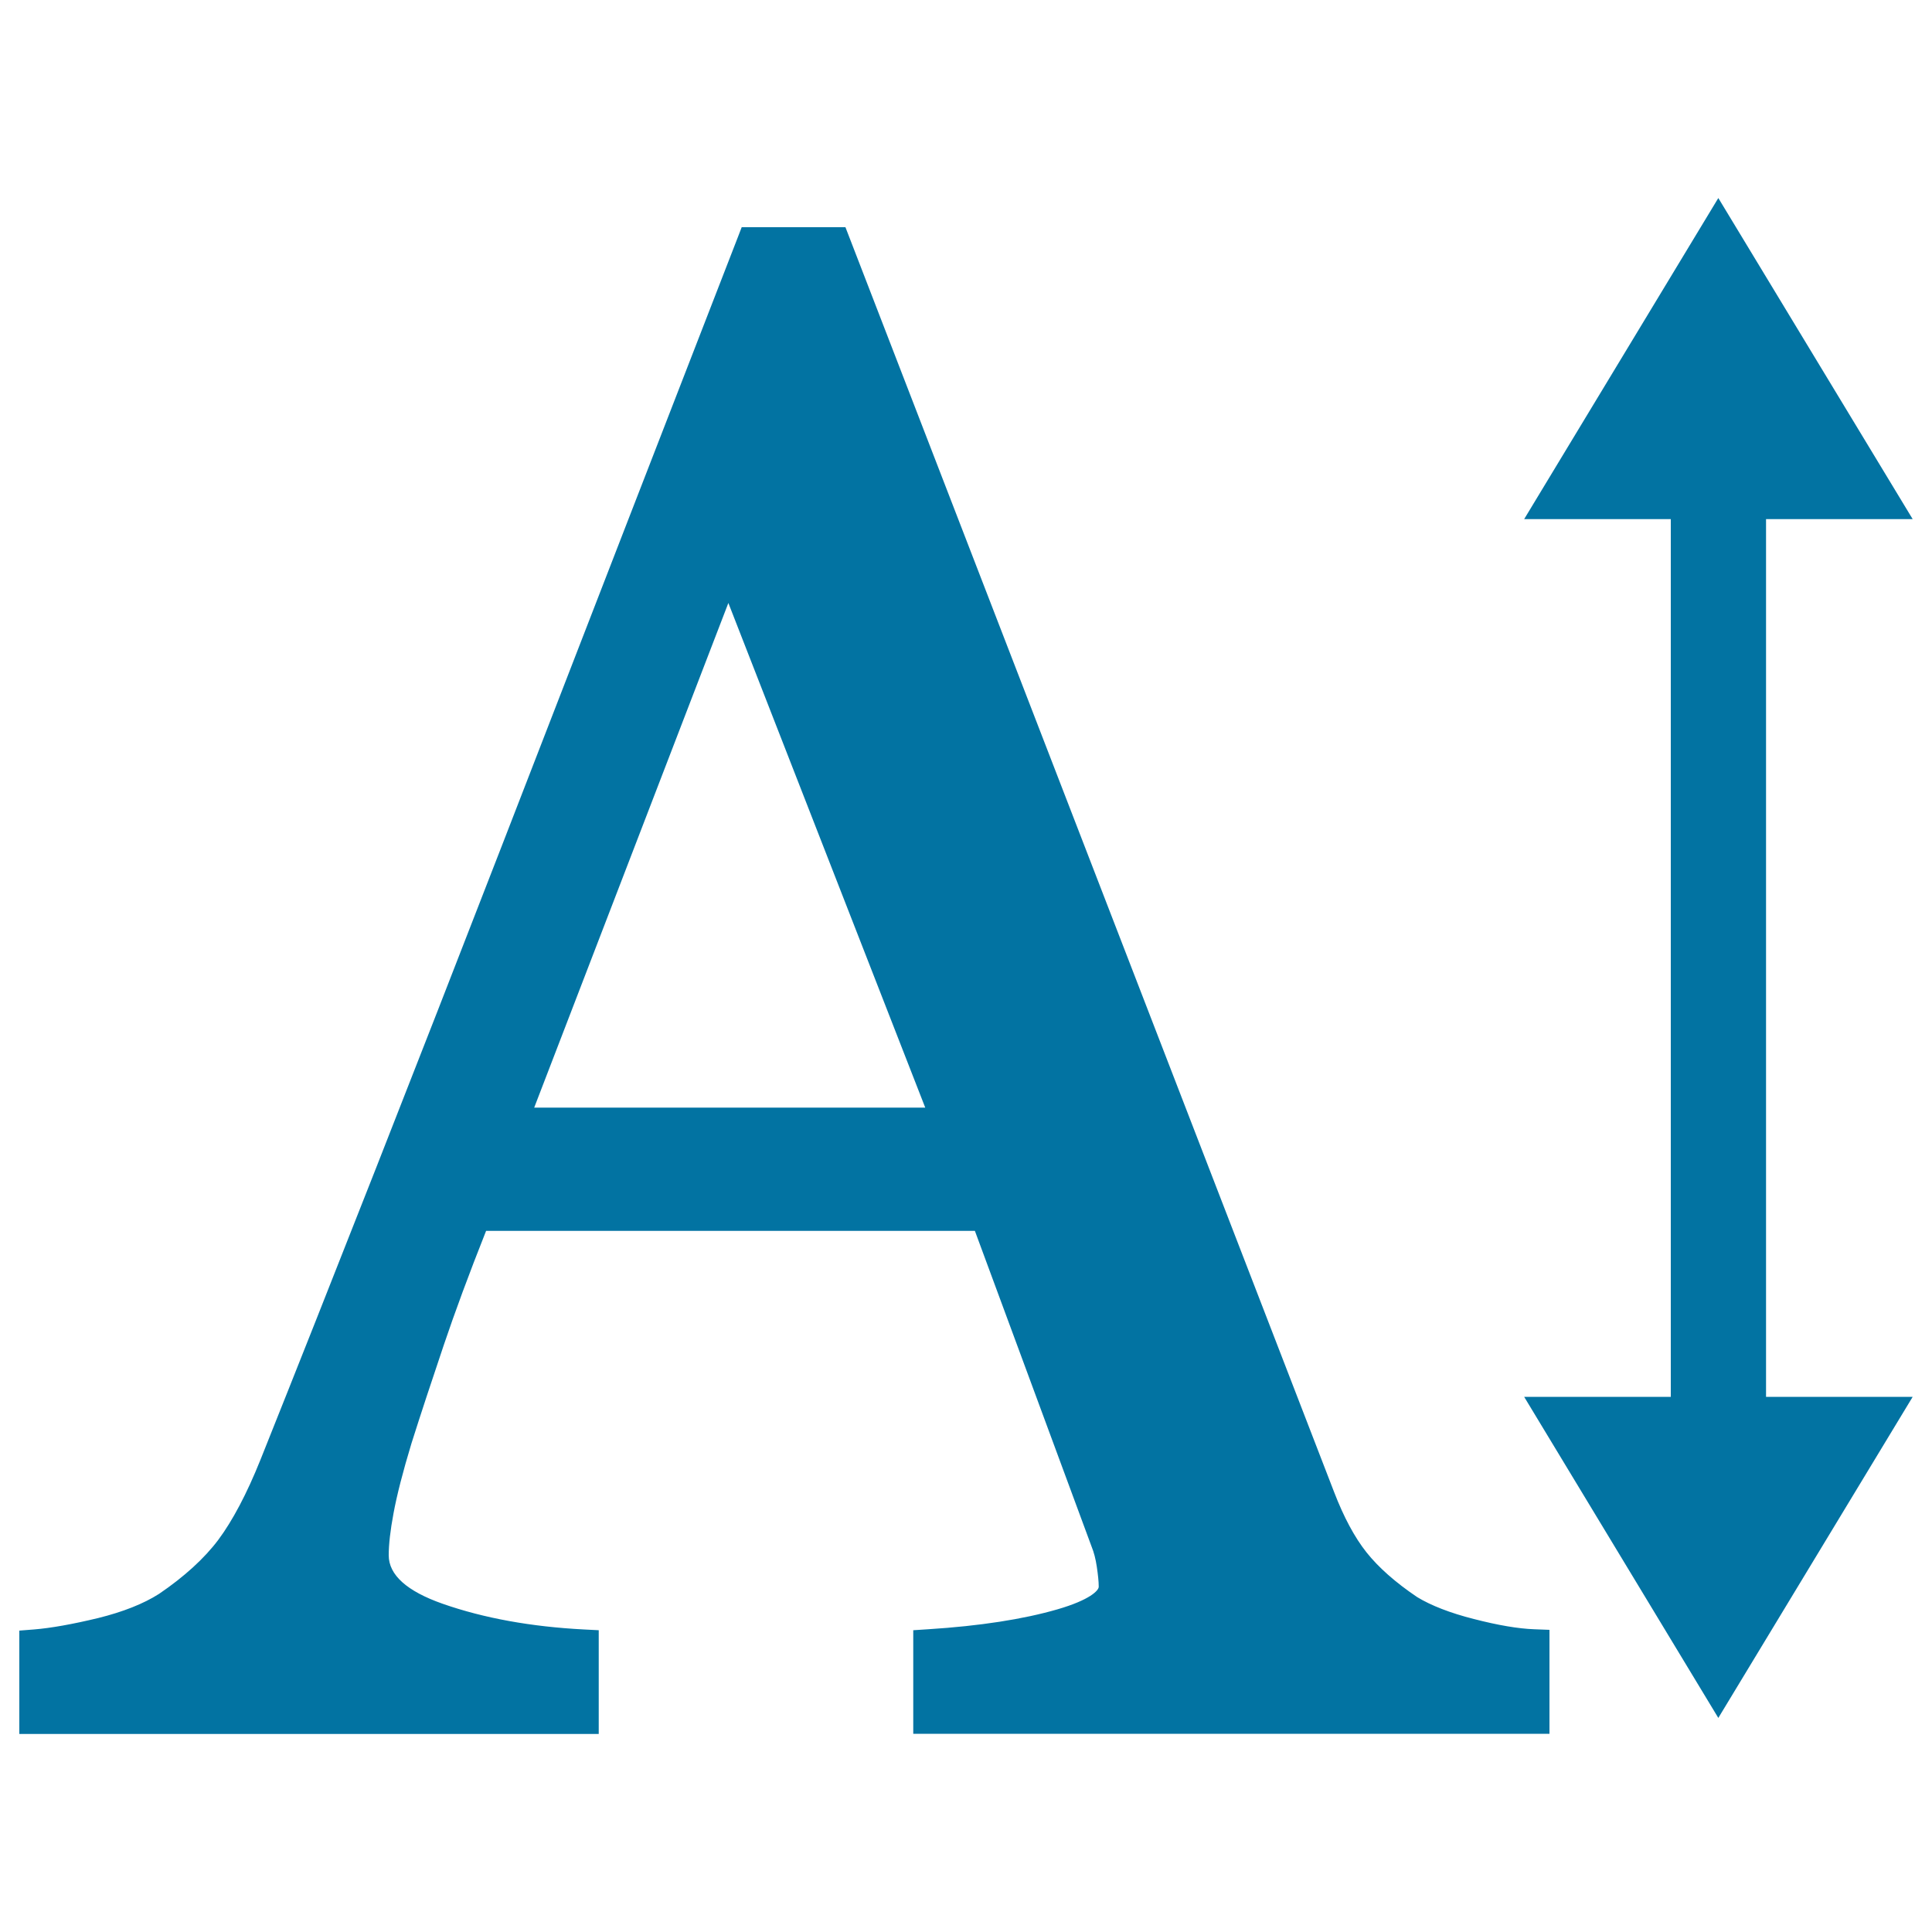 <svg xmlns="http://www.w3.org/2000/svg" viewBox="0 0 1000 1000" style="fill:#0273a2">
<title>Text Height SVG icon</title>
<g><g><path d="M309.9,843.8l-7.8-0.4c-27-1.4-51.6-5.8-73-13.3c-18.5-6.5-27.9-14.9-27.9-25.1c0-5.5,0.8-12.8,2.5-21.8c1.7-9.2,4.8-21.4,9.3-36.2c4.9-15.5,10.5-32.4,16.7-50.8c5.7-16.9,13-36.7,21.9-59.1h253L565,800.5c1.2,2.9,2.1,6.4,2.7,10.4c0.6,4.1,1,7.6,1,10.4c0,1.9-4.5,6.8-21.4,11.7c-17.6,5.1-40.1,8.6-66.9,10.3l-7.7,0.5v53.6H802v-53.8l-7.9-0.3c-8.3-0.3-18.8-2.1-31.2-5.3c-12.3-3.1-22.2-7-29.3-11.3c-11.3-7.6-20.1-15.4-26.3-23.2c-6.2-7.8-11.8-18.3-16.8-31.3L437.6,117.6h-53.7l-2,5.2c-35.7,92-76.4,196.8-122,314.6c-45.3,116.8-87.4,223.9-125.1,318.2c-7.1,17.7-14.5,31.6-21.8,41.4c-7.2,9.6-17.6,19.1-30.7,28c-8,5.1-18.6,9.3-31.5,12.5c-13.3,3.2-24.5,5.2-33.2,5.9L10,844v53.5h299.9V843.8z M276.5,573.3L377,312.1l101.9,261.2H276.5z"/><polygon points="788.9,723 889.4,889.2 990,723 914.1,723 914.1,268.7 990,268.7 889.4,102.5 788.9,268.7 864.8,268.7 864.8,723 "/></g></g>
</svg>
